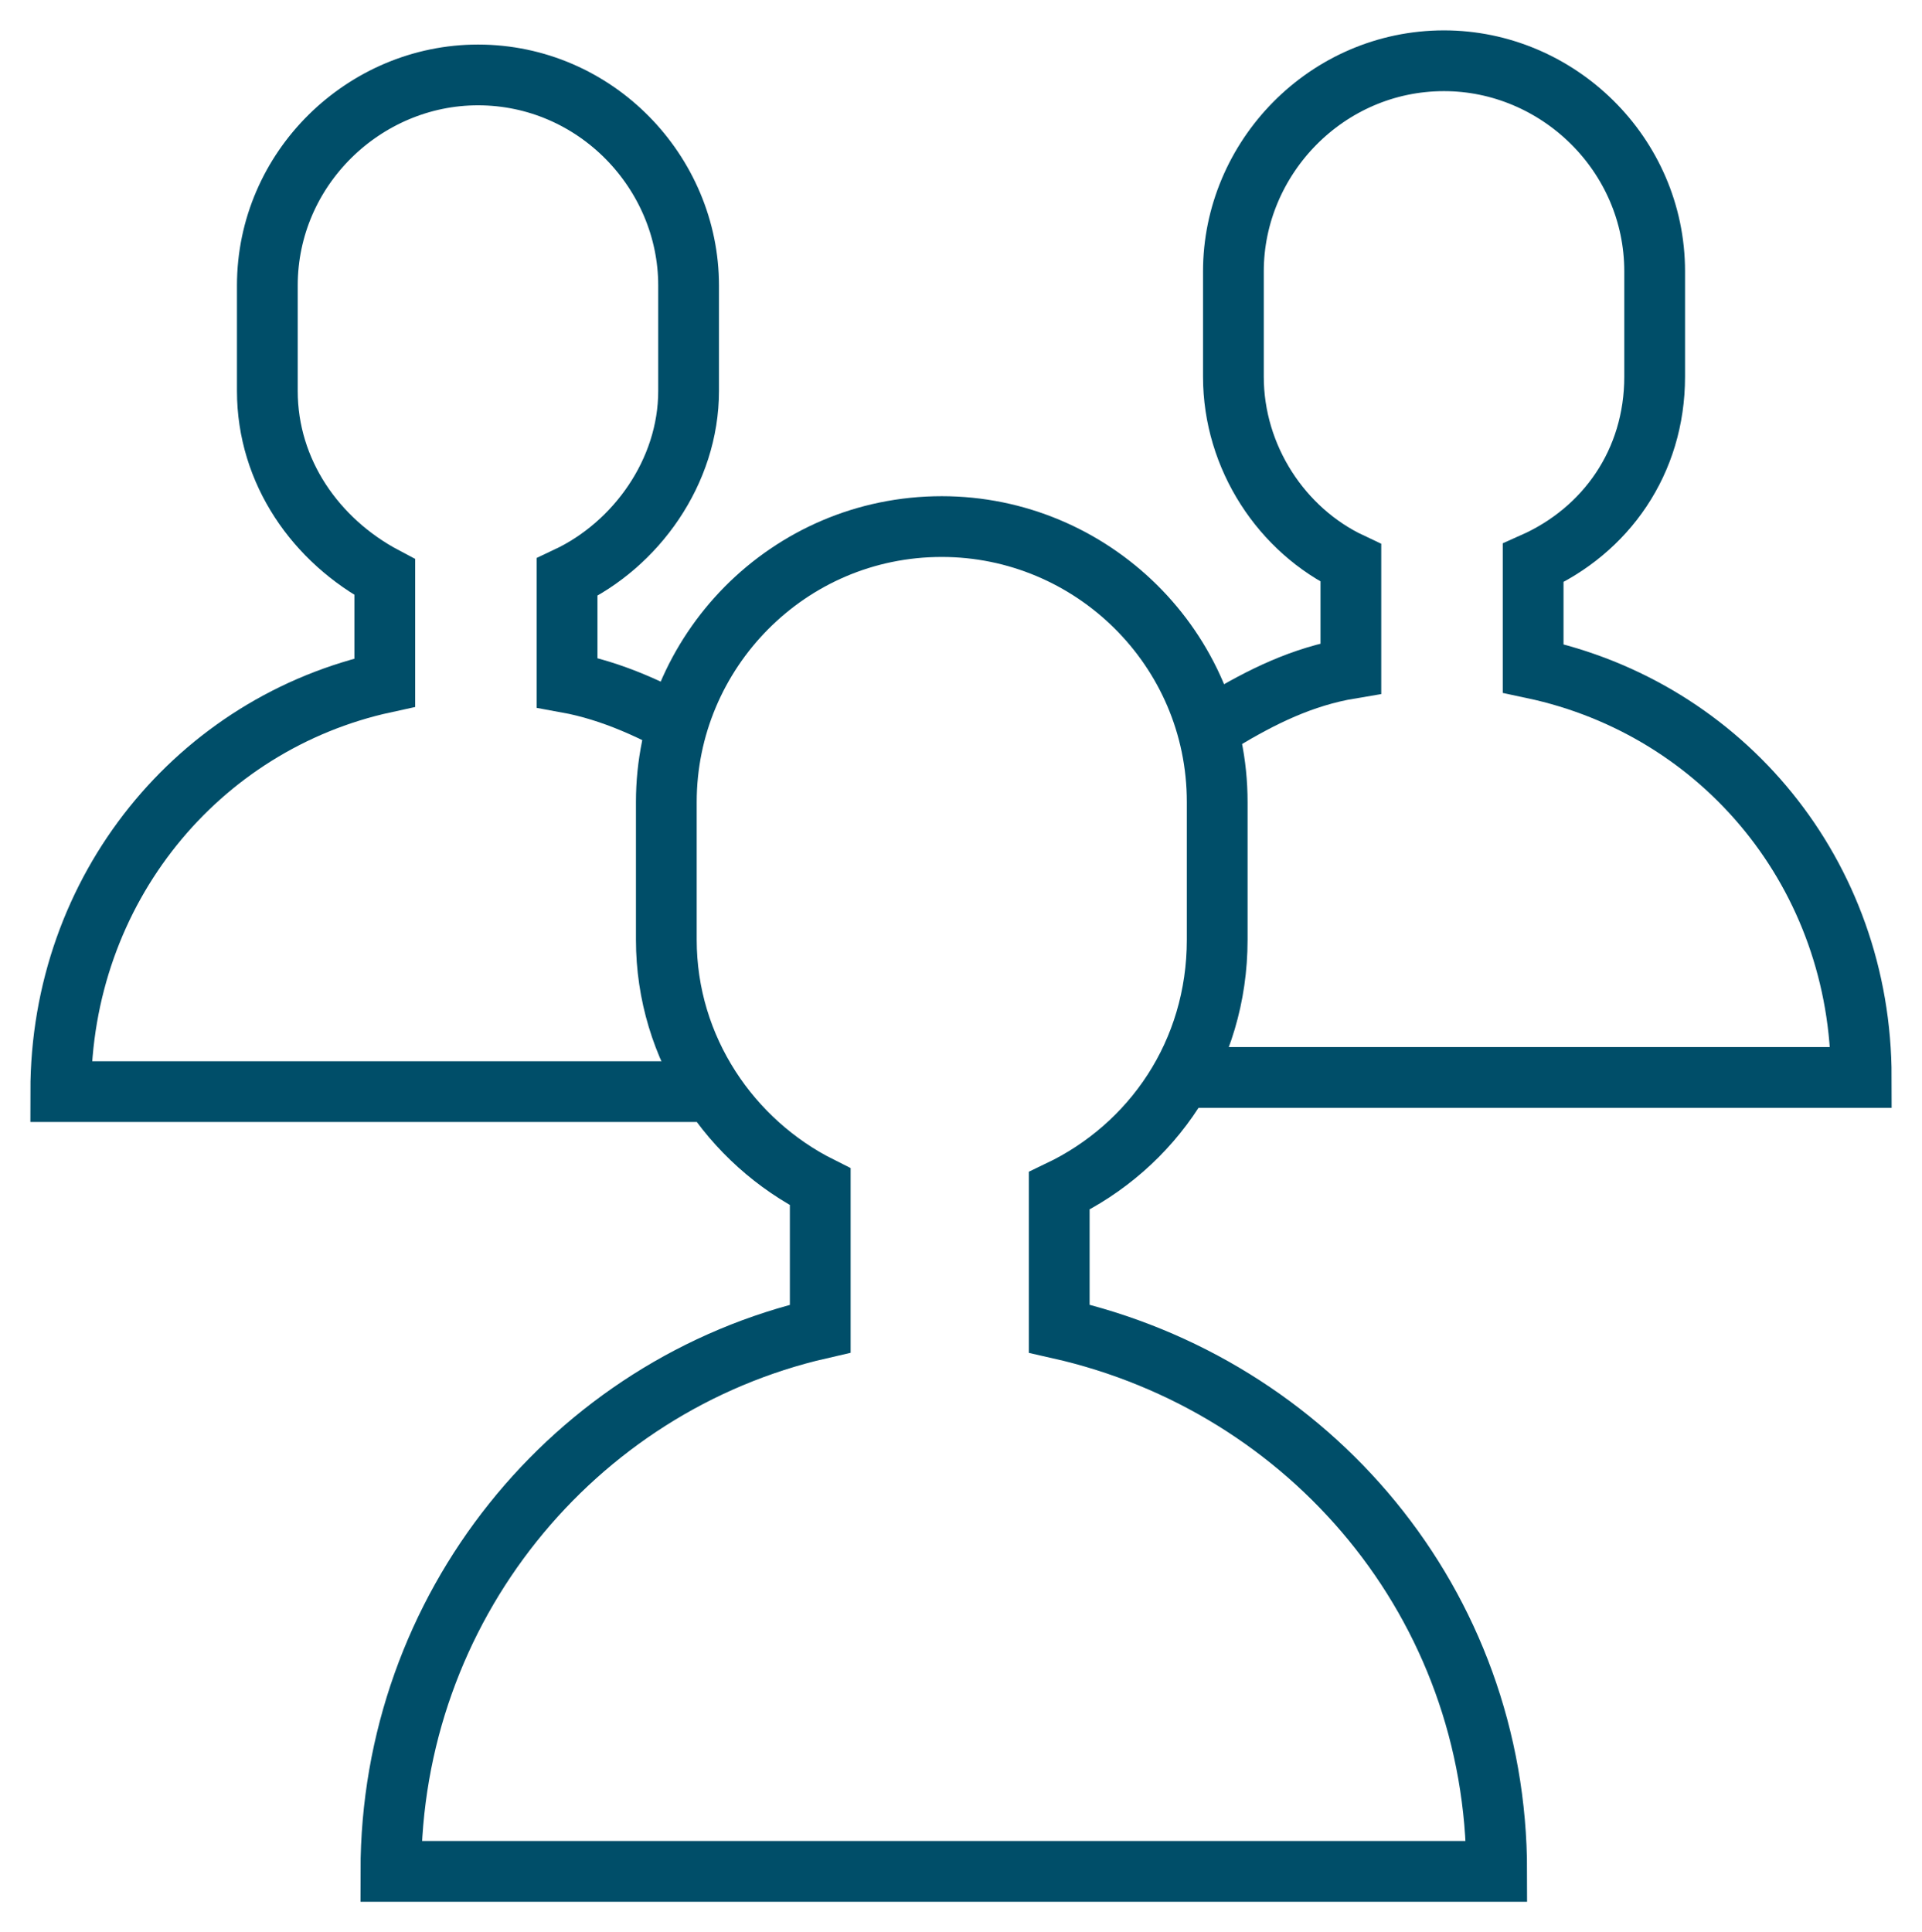 <?xml version="1.0" encoding="UTF-8"?> <svg xmlns="http://www.w3.org/2000/svg" viewBox="1976.5 2476.15 47.45 47.7" width="47.45" height="47.7"><rect color="rgb(51, 51, 51)" display="none" stroke="#004e69" fill-opacity="1" fill="none" id="tSvg1271e4e8a3d" class="st2" width="50" height="50" title="Rectangle 1" stroke-opacity="1" x="1975.05" y="2475.35" style="transform: rotate(0deg);"></rect><path fill="rgb(0, 0, 0)" stroke="none" fill-opacity="1" stroke-width="1" stroke-opacity="1" color="rgb(51, 51, 51)" display="none" id="tSvgce55305337" title="Path 1" d="M 2024.05 2497.35 C 2021.717 2497.35 2019.383 2497.35 2017.05 2497.35 C 2017.05 2490.35 2017.05 2483.35 2017.05 2476.35 C 2017.05 2475.75 2016.65 2475.35 2016.05 2475.35 C 2002.717 2475.35 1989.383 2475.35 1976.05 2475.35 C 1975.45 2475.35 1975.05 2475.75 1975.05 2476.35 C 1975.05 2487.017 1975.05 2497.683 1975.05 2508.35 C 1975.05 2508.95 1975.45 2509.35 1976.05 2509.35 C 1978.383 2509.35 1980.717 2509.35 1983.05 2509.35 C 1983.05 2511.683 1983.05 2514.017 1983.05 2516.35 C 1983.05 2516.75 1983.25 2517.05 1983.55 2517.25 C 1983.75 2517.35 1983.85 2517.35 1984.05 2517.35 C 1984.25 2517.35 1984.45 2517.25 1984.65 2517.15 C 1988.55 2514.55 1992.45 2511.95 1996.35 2509.35 C 1996.583 2509.35 1996.817 2509.35 1997.05 2509.35 C 1997.05 2511.683 1997.05 2514.017 1997.05 2516.35 C 1997.05 2516.95 1997.45 2517.35 1998.05 2517.35 C 1999.95 2517.35 2001.85 2517.35 2003.75 2517.35 C 2007.65 2519.95 2011.55 2522.55 2015.45 2525.15 C 2015.65 2525.25 2015.85 2525.35 2016.05 2525.35 C 2016.25 2525.35 2016.35 2525.35 2016.55 2525.25 C 2016.85 2525.05 2017.05 2524.75 2017.05 2524.35 C 2017.05 2522.017 2017.05 2519.683 2017.05 2517.35 C 2019.383 2517.35 2021.717 2517.35 2024.05 2517.35 C 2024.65 2517.35 2025.05 2516.95 2025.05 2516.35 C 2025.05 2510.35 2025.05 2504.35 2025.05 2498.35 C 2025.05 2497.75 2024.65 2497.35 2024.05 2497.35C 2024.05 2497.35 2024.05 2497.35 2024.05 2497.35Z M 1996.05 2507.35 C 1995.85 2507.35 1995.65 2507.45 1995.45 2507.55 C 1991.983 2509.883 1988.517 2512.217 1985.05 2514.55 C 1985.05 2512.483 1985.05 2510.417 1985.05 2508.35 C 1985.05 2507.75 1984.65 2507.35 1984.05 2507.35 C 1981.717 2507.35 1979.383 2507.35 1977.05 2507.35 C 1977.05 2497.35 1977.05 2487.35 1977.05 2477.35 C 1989.717 2477.35 2002.383 2477.35 2015.05 2477.35 C 2015.05 2487.35 2015.05 2497.35 2015.05 2507.35 C 2008.717 2507.35 2002.383 2507.35 1996.05 2507.35C 1996.05 2507.35 1996.05 2507.35 1996.05 2507.35Z M 2023.05 2515.35 C 2020.717 2515.35 2018.383 2515.35 2016.05 2515.35 C 2015.45 2515.35 2015.05 2515.75 2015.05 2516.35 C 2015.05 2518.383 2015.05 2520.417 2015.05 2522.45 C 2011.583 2520.117 2008.117 2517.783 2004.65 2515.45 C 2004.45 2515.45 2004.25 2515.35 2004.05 2515.35 C 2002.383 2515.35 2000.717 2515.35 1999.05 2515.35 C 1999.05 2513.35 1999.05 2511.35 1999.05 2509.35 C 2004.717 2509.35 2010.383 2509.35 2016.05 2509.35 C 2016.65 2509.35 2017.05 2508.95 2017.05 2508.35 C 2017.05 2505.35 2017.05 2502.35 2017.05 2499.35 C 2019.05 2499.35 2021.05 2499.35 2023.05 2499.35 C 2023.05 2504.683 2023.05 2510.017 2023.05 2515.35C 2023.05 2515.35 2023.05 2515.35 2023.05 2515.35Z"></path><ellipse color="rgb(51, 51, 51)" display="none" stroke-linecap="round" stroke-linejoin="round" stroke-miterlimit="10" stroke-width="2" stroke="#004e69" fill-opacity="1" fill="none" class="st3" cx="1991.45" cy="2485.35" rx="14.9" ry="6" id="tSvg6559edb2d1" title="Ellipse 1" stroke-opacity="1" style="transform: rotate(0deg);"></ellipse><path fill="none" stroke="rgb(0, 0, 0)" fill-opacity="1" stroke-width="2" stroke-opacity="1" color="rgb(51, 51, 51)" display="none" stroke-linecap="round" stroke-linejoin="round" stroke-miterlimit="10" class="st3" id="tSvg3e55258554" title="Path 2" d="M 1999.25 2499.65 C 1996.95 2500.25 1994.35 2500.55 1991.55 2500.55 C 1983.35 2500.55 1976.65 2497.85 1976.65 2494.55"></path><line color="rgb(51, 51, 51)" display="none" stroke-linecap="round" stroke-linejoin="round" stroke-miterlimit="10" stroke-width="2" stroke="#004e69" fill-opacity="1" fill="none" class="st3" x1="2006.35" y1="2485.35" x2="2006.35" y2="2491.65" id="tSvg171d5b115fd" title="Line 1" stroke-opacity="1"></line><line color="rgb(51, 51, 51)" display="none" stroke-linecap="round" stroke-linejoin="round" stroke-miterlimit="10" stroke-width="2" stroke="#004e69" fill-opacity="1" fill="none" class="st3" x1="1976.55" y1="2485.35" x2="1976.55" y2="2494.25" id="tSvg18c5bf66705" title="Line 2" stroke-opacity="1"></line><path fill="none" stroke="rgb(0, 0, 0)" fill-opacity="1" stroke-width="2" stroke-opacity="1" color="rgb(51, 51, 51)" display="none" stroke-linecap="round" stroke-linejoin="round" stroke-miterlimit="10" class="st3" id="tSvg3095586956" title="Path 3" d="M 2001.25 2508.55 C 1998.65 2509.55 1995.35 2510.15 1991.55 2510.15 C 1983.35 2510.15 1976.65 2507.45 1976.65 2504.15"></path><line color="rgb(51, 51, 51)" display="none" stroke-linecap="round" stroke-linejoin="round" stroke-miterlimit="10" stroke-width="2" stroke="#004e69" fill-opacity="1" fill="none" class="st3" x1="1976.55" y1="2494.85" x2="1976.55" y2="2503.75" id="tSvg66fe1c55bf" title="Line 3" stroke-opacity="1"></line><path fill="none" stroke="rgb(0, 0, 0)" fill-opacity="1" stroke-width="2" stroke-opacity="1" color="rgb(51, 51, 51)" display="none" stroke-linecap="round" stroke-linejoin="round" stroke-miterlimit="10" class="st3" id="tSvgf3a4e46e96" title="Path 4" d="M 2005.15 2515.95 C 2002.85 2518.15 1997.55 2519.65 1991.45 2519.65 C 1983.25 2519.65 1976.55 2516.95 1976.55 2513.65"></path><line color="rgb(51, 51, 51)" display="none" stroke-linecap="round" stroke-linejoin="round" stroke-miterlimit="10" stroke-width="2" stroke="#004e69" fill-opacity="1" fill="none" class="st3" x1="1976.55" y1="2504.55" x2="1976.55" y2="2513.35" id="tSvg79276d73b3" title="Line 4" stroke-opacity="1"></line><path fill="none" stroke="rgb(0, 0, 0)" fill-opacity="1" stroke-width="2" stroke-opacity="1" color="rgb(51, 51, 51)" display="none" stroke-linecap="round" stroke-linejoin="round" stroke-miterlimit="10" class="st3" id="tSvg10328076cda" title="Path 5" d="M 2009.65 2490.25 C 2006.95 2491.45 2004.25 2492.65 2001.55 2493.85 C 2001.45 2493.883 2001.35 2493.917 2001.25 2493.95 C 1998.25 2495.35 1998.45 2502.55 2001.85 2510.05 C 2005.25 2517.55 2010.35 2522.55 2013.45 2521.25 C 2013.55 2521.217 2013.65 2521.183 2013.75 2521.15 C 2016.45 2519.95 2019.15 2518.75 2021.85 2517.55"></path><ellipse color="rgb(51, 51, 51)" display="none" stroke-linecap="round" stroke-linejoin="round" stroke-miterlimit="10" stroke-width="2" stroke="#004e69" fill-opacity="1" fill="none" transform="none" class="st3" cx="2015.75" cy="2503.85" rx="6" ry="14.9" id="tSvg11e9c3c2bf1" title="Ellipse 2" stroke-opacity="1" style="transform: rotate(0deg);"></ellipse><path fill="none" stroke="rgb(0, 0, 0)" fill-opacity="1" stroke-width="2" stroke-opacity="1" color="rgb(51, 51, 51)" display="none" stroke-linecap="round" stroke-linejoin="round" stroke-miterlimit="10" class="st4" id="tSvg17090884b96" title="Path 6" d="M 1989.75 2481.75 C 1991.25 2482.35 1992.15 2483.25 1992.15 2484.25 C 1992.15 2485.25 1991.25 2486.15 1989.85 2486.75 C 1985.383 2486.75 1980.917 2486.75 1976.45 2486.75 C 1976.45 2491.25 1976.45 2495.75 1976.45 2500.25 C 1976.45 2500.25 1976.45 2500.25 1976.45 2500.25 C 1977.05 2501.65 1977.95 2502.55 1978.95 2502.55 C 1979.95 2502.55 1980.85 2501.65 1981.45 2500.15 C 1981.45 2500.15 1981.45 2500.15 1981.45 2500.15 C 1981.95 2499.35 1982.55 2498.95 1983.25 2498.95 C 1984.95 2498.95 1986.35 2501.85 1986.35 2505.35 C 1986.35 2508.85 1984.95 2511.75 1983.25 2511.75 C 1982.55 2511.75 1981.95 2511.25 1981.45 2510.45 C 1981.45 2510.45 1981.45 2510.45 1981.45 2510.45 C 1980.85 2509.05 1979.95 2508.15 1978.95 2508.15 C 1977.95 2508.15 1977.05 2509.05 1976.45 2510.55 C 1976.45 2510.55 1976.45 2510.55 1976.45 2510.55 C 1976.45 2514.983 1976.45 2519.417 1976.45 2523.85 C 1980.95 2523.85 1985.45 2523.85 1989.95 2523.85 C 1991.35 2523.25 1992.25 2522.35 1992.25 2521.35 C 1992.25 2520.35 1991.25 2519.45 1989.85 2518.85 C 1989.85 2518.85 1989.85 2518.85 1989.85 2518.85 C 1989.15 2518.35 1988.65 2517.75 1988.65 2517.05 C 1988.65 2515.35 1991.55 2513.95 1995.05 2513.95 C 1998.55 2513.95 2001.45 2515.35 2001.45 2517.05 C 2001.45 2517.75 2000.95 2518.35 2000.15 2518.85 C 2000.15 2518.85 2000.15 2518.85 2000.15 2518.85 C 1998.75 2519.45 1997.85 2520.35 1997.85 2521.35 C 1997.85 2522.35 1998.75 2523.25 2000.25 2523.85 C 2004.683 2523.85 2009.117 2523.85 2013.55 2523.85 C 2013.55 2519.383 2013.55 2514.917 2013.55 2510.45 C 2014.15 2508.95 2015.05 2508.05 2016.05 2508.05 C 2017.05 2508.05 2018.15 2509.05 2018.85 2510.45 C 2018.85 2510.45 2018.85 2510.45 2018.85 2510.45 C 2019.35 2511.25 2019.95 2511.65 2020.65 2511.65 C 2022.35 2511.65 2023.75 2508.75 2023.75 2505.25 C 2023.75 2501.75 2022.35 2498.85 2020.65 2498.85 C 2020.05 2498.85 2019.45 2499.25 2018.95 2499.95 C 2018.35 2501.45 2017.05 2502.35 2016.05 2502.35 C 2015.05 2502.35 2014.15 2501.45 2013.55 2500.05 C 2013.55 2495.617 2013.55 2491.183 2013.55 2486.75 C 2009.217 2486.75 2004.883 2486.75 2000.55 2486.75 C 2000.45 2486.75 2000.35 2486.75 2000.25 2486.75 C 1998.75 2486.15 1997.85 2485.25 1997.85 2484.25 C 1997.85 2483.25 1998.75 2482.45 2000.15 2481.75 C 2000.15 2481.75 2000.15 2481.75 2000.15 2481.75 C 2000.95 2481.25 2001.45 2480.55 2001.45 2479.85 C 2001.45 2478.15 1998.55 2476.75 1995.05 2476.75 C 1991.55 2476.75 1988.65 2478.15 1988.65 2479.85 C 1988.55 2480.55 1989.05 2481.15 1989.75 2481.75C 1989.75 2481.75 1989.75 2481.75 1989.75 2481.75Z"></path><path fill="none" stroke="rgb(0, 0, 0)" fill-opacity="1" stroke-width="2" stroke-opacity="1" color="rgb(51, 51, 51)" display="none" stroke-miterlimit="10" class="st5" id="tSvg11ae0d64c8d" title="Path 7" d="M 2019.95 2495.65 C 2019.95 2505.25 2019.95 2514.85 2019.95 2524.45 C 2006.65 2524.45 1993.35 2524.45 1980.05 2524.45 C 1980.05 2514.85 1980.05 2505.25 1980.05 2495.65"></path><rect color="rgb(51, 51, 51)" display="none" stroke-miterlimit="10" stroke-width="2" stroke="#004e69" fill-opacity="1" fill="none" x="1976.55" y="2484.55" class="st5" width="46.9" height="11.1" id="tSvg7c810d4f13" title="Rectangle 2" stroke-opacity="1" style="transform: rotate(0deg);"></rect><line color="rgb(51, 51, 51)" display="none" stroke-miterlimit="10" stroke-width="2" stroke="#004e69" fill-opacity="1" fill="none" class="st6" x1="1999.95" y1="2484.55" x2="1999.95" y2="2524.45" id="tSvgd8b88023dc" title="Line 5" stroke-opacity="1"></line><path fill="none" stroke="rgb(0, 0, 0)" fill-opacity="1" stroke-width="2" stroke-opacity="1" color="rgb(51, 51, 51)" display="none" stroke-miterlimit="10" class="st6" id="tSvg7b339eadca" title="Path 8" d="M 1990.35 2484.55 C 1988.05 2482.35 1987.25 2479.45 1988.55 2477.85 C 1989.95 2475.95 1993.55 2476.35 1996.55 2478.65 C 1998.65 2480.25 1999.95 2482.45 1999.95 2484.25"></path><path fill="none" stroke="rgb(0, 0, 0)" fill-opacity="1" stroke-width="2" stroke-opacity="1" color="rgb(51, 51, 51)" display="none" stroke-miterlimit="10" class="st6" id="tSvg1e3859a8a0" title="Path 9" d="M 2009.65 2484.55 C 2011.95 2482.35 2012.75 2479.45 2011.55 2477.85 C 2010.15 2475.95 2006.55 2476.35 2003.55 2478.65 C 2001.35 2480.35 2000.05 2482.75 2000.15 2484.55"></path><ellipse color="rgb(51, 51, 51)" display="none" stroke-linecap="round" stroke-linejoin="round" stroke-miterlimit="10" stroke-width="2" stroke="#004e69" fill-opacity="1" fill="none" class="st7" cx="2000.35" cy="2515.25" rx="3.6" ry="3.6" id="tSvgf60987f9f4" title="Ellipse 3" stroke-opacity="1" style="transform: rotate(0deg);"></ellipse><path fill="none" stroke="rgb(0, 0, 0)" fill-opacity="1" stroke-width="2" stroke-opacity="1" color="rgb(51, 51, 51)" display="none" stroke-linecap="round" stroke-linejoin="round" stroke-miterlimit="10" class="st7" id="tSvg17d64d954f3" title="Path 10" d="M 1989.25 2506.35 C 1991.75 2502.95 1995.85 2500.75 2000.35 2500.75 C 2004.75 2500.75 2008.65 2502.75 2011.15 2505.95"></path><path fill="none" stroke="rgb(0, 0, 0)" fill-opacity="1" stroke-width="2" stroke-opacity="1" color="rgb(51, 51, 51)" display="none" stroke-linecap="round" stroke-linejoin="round" stroke-miterlimit="10" class="st7" id="tSvg104828c9ebb" title="Path 11" d="M 1982.45 2499.85 C 1986.75 2494.65 1993.15 2491.35 2000.35 2491.35 C 2007.35 2491.35 2013.65 2494.45 2017.95 2499.35"></path><path fill="none" stroke="rgb(0, 0, 0)" fill-opacity="1" stroke-width="2" stroke-opacity="1" color="rgb(51, 51, 51)" display="none" stroke-linecap="round" stroke-linejoin="round" stroke-miterlimit="10" class="st7" id="tSvgf98793ec82" title="Path 12" d="M 1976.55 2493.85 C 1982.35 2487.25 1990.85 2483.05 2000.35 2483.05 C 2009.65 2483.05 2018.05 2487.15 2023.85 2493.55"></path><rect color="rgb(51, 51, 51)" display="none" stroke-miterlimit="10" stroke-width="2" stroke="#004e69" fill-opacity="1" fill="none" x="1977.65" y="2486.05" class="st5" width="45.3" height="28.9" id="tSvg46018ebd14" title="Rectangle 3" stroke-opacity="1" style="transform: rotate(0deg);"></rect><path fill="none" stroke="rgb(0, 0, 0)" fill-opacity="1" stroke-width="2" stroke-opacity="1" color="rgb(51, 51, 51)" display="none" stroke-miterlimit="10" class="st5" id="tSvg51752159c9" title="Path 13" d="M 1977.65 2486.05 C 1985.183 2492.95 1992.717 2499.85 2000.25 2506.75 C 2007.817 2499.85 2015.383 2492.95 2022.95 2486.05"></path><line color="rgb(51, 51, 51)" display="none" stroke-miterlimit="10" stroke-width="2" stroke="#004e69" fill-opacity="1" fill="none" class="st5" x1="2007.05" y1="2500.45" x2="2022.95" y2="2514.95" id="tSvgbba67fa37c" title="Line 6" stroke-opacity="1"></line><line color="rgb(51, 51, 51)" display="none" stroke-miterlimit="10" stroke-width="2" stroke="#004e69" fill-opacity="1" fill="none" class="st5" x1="1977.65" y1="2514.95" x2="1993.25" y2="2500.55" id="tSvg911ba5479f" title="Line 7" stroke-opacity="1"></line><path fill="none" stroke="rgb(0, 0, 0)" fill-opacity="1" stroke-width="2" stroke-opacity="1" color="rgb(51, 51, 51)" display="none" stroke-miterlimit="10" class="st8" id="tSvg25bd8a832f" title="Path 14" d="M 1998.85 2480.55 C 1996.883 2484.55 1994.917 2488.55 1992.95 2492.55 C 1988.55 2493.183 1984.15 2493.817 1979.75 2494.45 C 1978.55 2494.65 1978.15 2496.05 1978.95 2496.85 C 1982.117 2499.95 1985.283 2503.05 1988.45 2506.15 C 1987.717 2510.55 1986.983 2514.95 1986.25 2519.35 C 1986.05 2520.45 1987.25 2521.35 1988.25 2520.85 C 1992.283 2518.817 1996.317 2516.783 2000.35 2514.75 C 2004.183 2516.783 2008.017 2518.817 2011.85 2520.85 C 2012.85 2521.35 2014.05 2520.55 2013.85 2519.35 C 2013.083 2514.983 2012.317 2510.617 2011.55 2506.25 C 2014.717 2503.15 2017.883 2500.05 2021.05 2496.95 C 2021.85 2496.15 2021.45 2494.75 2020.25 2494.55 C 2015.85 2493.917 2011.45 2493.283 2007.05 2492.65 C 2005.083 2488.65 2003.117 2484.65 2001.15 2480.65C 2000.85 2479.55 1999.35 2479.55 1998.85 2480.55Z"></path><rect color="rgb(51, 51, 51)" display="none" stroke-linecap="round" stroke-linejoin="round" stroke-miterlimit="10" stroke-width="2" stroke="#004e69" fill-opacity="1" fill="none" x="1983.75" y="2484.95" class="st7" width="31.4" height="24.5" id="tSvga2ee1c63c0" title="Rectangle 4" stroke-opacity="1" style="transform: rotate(0deg);"></rect><line color="rgb(51, 51, 51)" display="none" stroke-linecap="round" stroke-linejoin="round" stroke-miterlimit="10" stroke-width="2" stroke="#004e69" fill-opacity="1" fill="none" class="st7" x1="1999.45" y1="2509.55" x2="1999.45" y2="2520.85" id="tSvg6eae537ebf" title="Line 8" stroke-opacity="1"></line><line color="rgb(51, 51, 51)" display="none" stroke-linecap="round" stroke-linejoin="round" stroke-miterlimit="10" stroke-width="2" stroke="#004e69" fill-opacity="1" fill="none" class="st7" x1="1993.25" y1="2509.55" x2="1985.15" y2="2523.65" id="tSvge5a37a20fe" title="Line 9" stroke-opacity="1"></line><line color="rgb(51, 51, 51)" display="none" stroke-linecap="round" stroke-linejoin="round" stroke-miterlimit="10" stroke-width="2" stroke="#004e69" fill-opacity="1" fill="none" class="st7" x1="2005.55" y1="2509.55" x2="2013.75" y2="2523.65" id="tSvg70ea33ed02" title="Line 10" stroke-opacity="1"></line><path fill="none" stroke="rgb(0, 0, 0)" fill-opacity="1" stroke-width="2" stroke-opacity="1" color="rgb(51, 51, 51)" display="none" stroke-linecap="round" stroke-linejoin="round" stroke-miterlimit="10" class="st7" id="tSvg294971f3a9" title="Path 15" d="M 1983.75 2484.95 C 1983.75 2483.75 1983.75 2482.55 1983.75 2481.35 C 1994.217 2481.35 2004.683 2481.35 2015.15 2481.35 C 2015.15 2482.55 2015.15 2483.75 2015.15 2484.95"></path><line color="rgb(51, 51, 51)" display="none" stroke-linecap="round" stroke-linejoin="round" stroke-miterlimit="10" stroke-width="2" stroke="#004e69" fill-opacity="1" fill="none" class="st7" x1="1999.45" y1="2481.35" x2="1999.45" y2="2476.75" id="tSvg165a175a7d2" title="Line 11" stroke-opacity="1"></line><ellipse color="rgb(51, 51, 51)" display="none" stroke-miterlimit="10" stroke-width="2" stroke="#004e69" fill-opacity="1" fill="none" class="st5" cx="1999.95" cy="2500.35" r="18.9" id="tSvg13d4b9035de" title="Ellipse 4" stroke-opacity="1" rx="18.9" ry="18.9" style="transform: rotate(0deg);"></ellipse><line color="rgb(51, 51, 51)" display="none" stroke-miterlimit="10" stroke-width="2" stroke="#004e69" fill-opacity="1" fill="none" class="st5" x1="1999.65" y1="2486.05" x2="1999.65" y2="2503.95" id="tSvg830f1502c2" title="Line 12" stroke-opacity="1"></line><line color="rgb(51, 51, 51)" display="none" stroke-miterlimit="10" stroke-width="2" stroke="#004e69" fill-opacity="1" fill="none" class="st5" x1="1999.65" y1="2503.95" x2="2005.75" y2="2497.85" id="tSvg7decf1ee73" title="Line 13" stroke-opacity="1"></line><ellipse color="rgb(51, 51, 51)" display="none" stroke-miterlimit="10" stroke-width="2" stroke="#004e69" fill-opacity="1" fill="none" class="st6" cx="1999.95" cy="2500.35" r="23.6" id="tSvg18bbe0d080" title="Ellipse 5" stroke-opacity="1" rx="23.6" ry="23.6" style="transform: rotate(0deg);"></ellipse><path fill="none" stroke="rgb(0, 0, 0)" fill-opacity="1" stroke-width="2" stroke-opacity="1" color="rgb(51, 51, 51)" display="none" stroke-miterlimit="10" class="st6" id="tSvg12b085e154a" title="Path 16" d="M 2007.25 2510.55 C 2007.25 2507.85 2008.55 2505.35 2010.55 2503.55 C 2013.55 2500.85 2015.35 2496.95 2015.35 2492.65 C 2015.35 2483.55 2007.05 2476.25 1997.55 2478.15 C 1991.55 2479.35 1986.75 2484.35 1985.85 2490.45 C 1985.05 2495.65 1987.05 2500.45 1990.55 2503.65 C 1992.55 2505.45 1993.65 2507.95 1993.75 2510.55"></path><rect color="rgb(51, 51, 51)" display="none" stroke-miterlimit="10" stroke-width="2" stroke="#004e69" fill-opacity="1" fill="none" x="1993.85" y="2510.45" class="st6" width="13.4" height="8.2" id="tSvg8a036eefd2" title="Rectangle 5" stroke-opacity="1" style="transform: rotate(0deg);"></rect><path fill="none" stroke="rgb(0, 0, 0)" fill-opacity="1" stroke-width="2" stroke-opacity="1" color="rgb(51, 51, 51)" display="none" stroke-miterlimit="10" class="st6" id="tSvga8b58c0f3" title="Path 17" d="M 2005.75 2518.65 C 2005.75 2518.65 2005.75 2518.65 2005.75 2518.65 C 2005.75 2520.95 2004.25 2522.75 2002.45 2522.75 C 2001.25 2522.75 2000.05 2522.75 1998.85 2522.75 C 1997.05 2522.75 1995.55 2520.95 1995.55 2518.65 C 1995.55 2518.65 1995.55 2518.65 1995.55 2518.65"></path><path fill="none" stroke="rgb(0, 0, 0)" fill-opacity="1" stroke-width="2" stroke-opacity="1" color="rgb(51, 51, 51)" display="none" stroke-miterlimit="10" class="st6" id="tSvg3928ca5469" title="Path 18" d="M 1998.55 2510.45 C 1998.55 2505.117 1998.55 2499.783 1998.55 2494.45 C 1998.55 2493.35 1997.65 2492.45 1996.55 2492.45 C 1996.55 2492.45 1996.55 2492.45 1996.55 2492.45 C 1995.45 2492.45 1994.55 2493.35 1994.55 2494.45 C 1994.55 2494.45 1994.55 2494.45 1994.55 2494.45 C 1994.55 2495.55 1995.45 2496.45 1996.55 2496.45 C 1999.25 2496.45 2001.95 2496.45 2004.65 2496.45 C 2005.75 2496.45 2006.65 2495.55 2006.65 2494.45 C 2006.65 2494.45 2006.65 2494.45 2006.65 2494.45 C 2006.65 2493.35 2005.75 2492.45 2004.65 2492.45 C 2004.65 2492.45 2004.65 2492.45 2004.65 2492.45 C 2003.55 2492.45 2002.65 2493.35 2002.65 2494.45 C 2002.65 2499.817 2002.65 2505.183 2002.65 2510.55"></path><path fill="none" stroke="#004e69" fill-opacity="1" stroke-width="1.5" stroke-opacity="1" color="rgb(51, 51, 51)" stroke-miterlimit="10" class="st5" id="tSvg17116aeb24c" title="Path 19" d="M 2013.45 2522.35 C 2013.45 2515.75 2008.85 2510.35 2002.65 2508.95 C 2002.65 2507.817 2002.65 2506.683 2002.65 2505.55 C 2004.95 2504.45 2006.55 2502.15 2006.55 2499.35 C 2006.55 2498.75 2006.55 2496.55 2006.55 2495.95 C 2006.55 2492.15 2003.45 2489.15 1999.75 2489.15 C 1995.95 2489.15 1992.95 2492.25 1992.95 2495.95 C 1992.95 2496.55 1992.95 2498.75 1992.95 2499.35 C 1992.95 2502.05 1994.55 2504.35 1996.75 2505.45 C 1996.75 2506.617 1996.75 2507.783 1996.75 2508.95 C 1990.65 2510.35 1986.15 2515.85 1986.15 2522.35C 1995.25 2522.35 2004.35 2522.35 2013.45 2522.35Z"></path><path fill="none" stroke="#004e69" fill-opacity="1" stroke-width="1.5" stroke-opacity="1" color="rgb(51, 51, 51)" stroke-miterlimit="10" class="st5" id="tSvg12a46bd39b2" title="Path 20" d="M 2006.65 2493.95 C 2007.65 2493.35 2008.65 2492.85 2009.85 2492.65 C 2009.85 2491.783 2009.85 2490.917 2009.85 2490.05 C 2008.15 2489.25 2006.95 2487.45 2006.95 2485.45 C 2006.95 2485.05 2006.95 2483.35 2006.95 2482.85 C 2006.95 2480.05 2009.25 2477.65 2012.15 2477.65 C 2014.95 2477.65 2017.35 2479.95 2017.35 2482.85 C 2017.35 2483.25 2017.35 2484.95 2017.35 2485.45 C 2017.35 2487.55 2016.15 2489.25 2014.35 2490.05 C 2014.35 2490.917 2014.35 2491.783 2014.35 2492.65 C 2019.05 2493.65 2022.45 2497.75 2022.45 2502.75 C 2016.883 2502.75 2011.317 2502.75 2005.75 2502.75"></path><path fill="none" stroke="#004e69" fill-opacity="1" stroke-width="1.5" stroke-opacity="1" color="rgb(51, 51, 51)" stroke-miterlimit="10" class="st5" id="tSvg8f1166b28f" title="Path 21" d="M 1993.7 2494.3 C 1992.7 2493.7 1991.6 2493.2 1990.5 2493 C 1990.5 2492.134 1990.5 2491.267 1990.5 2490.4 C 1992.2 2489.6 1993.5 2487.8 1993.5 2485.8 C 1993.5 2485.4 1993.5 2483.7 1993.5 2483.2 C 1993.5 2480.4 1991.2 2478 1988.3 2478 C 1985.5 2478 1983.1 2480.3 1983.1 2483.2 C 1983.1 2483.6 1983.1 2485.3 1983.1 2485.8 C 1983.1 2487.8 1984.3 2489.5 1986 2490.4 C 1986 2491.267 1986 2492.134 1986 2493 C 1981.4 2494 1978 2498.1 1978 2503.1 C 1983.233 2503.1 1988.467 2503.1 1993.7 2503.1" style=""></path><defs> </defs></svg> 